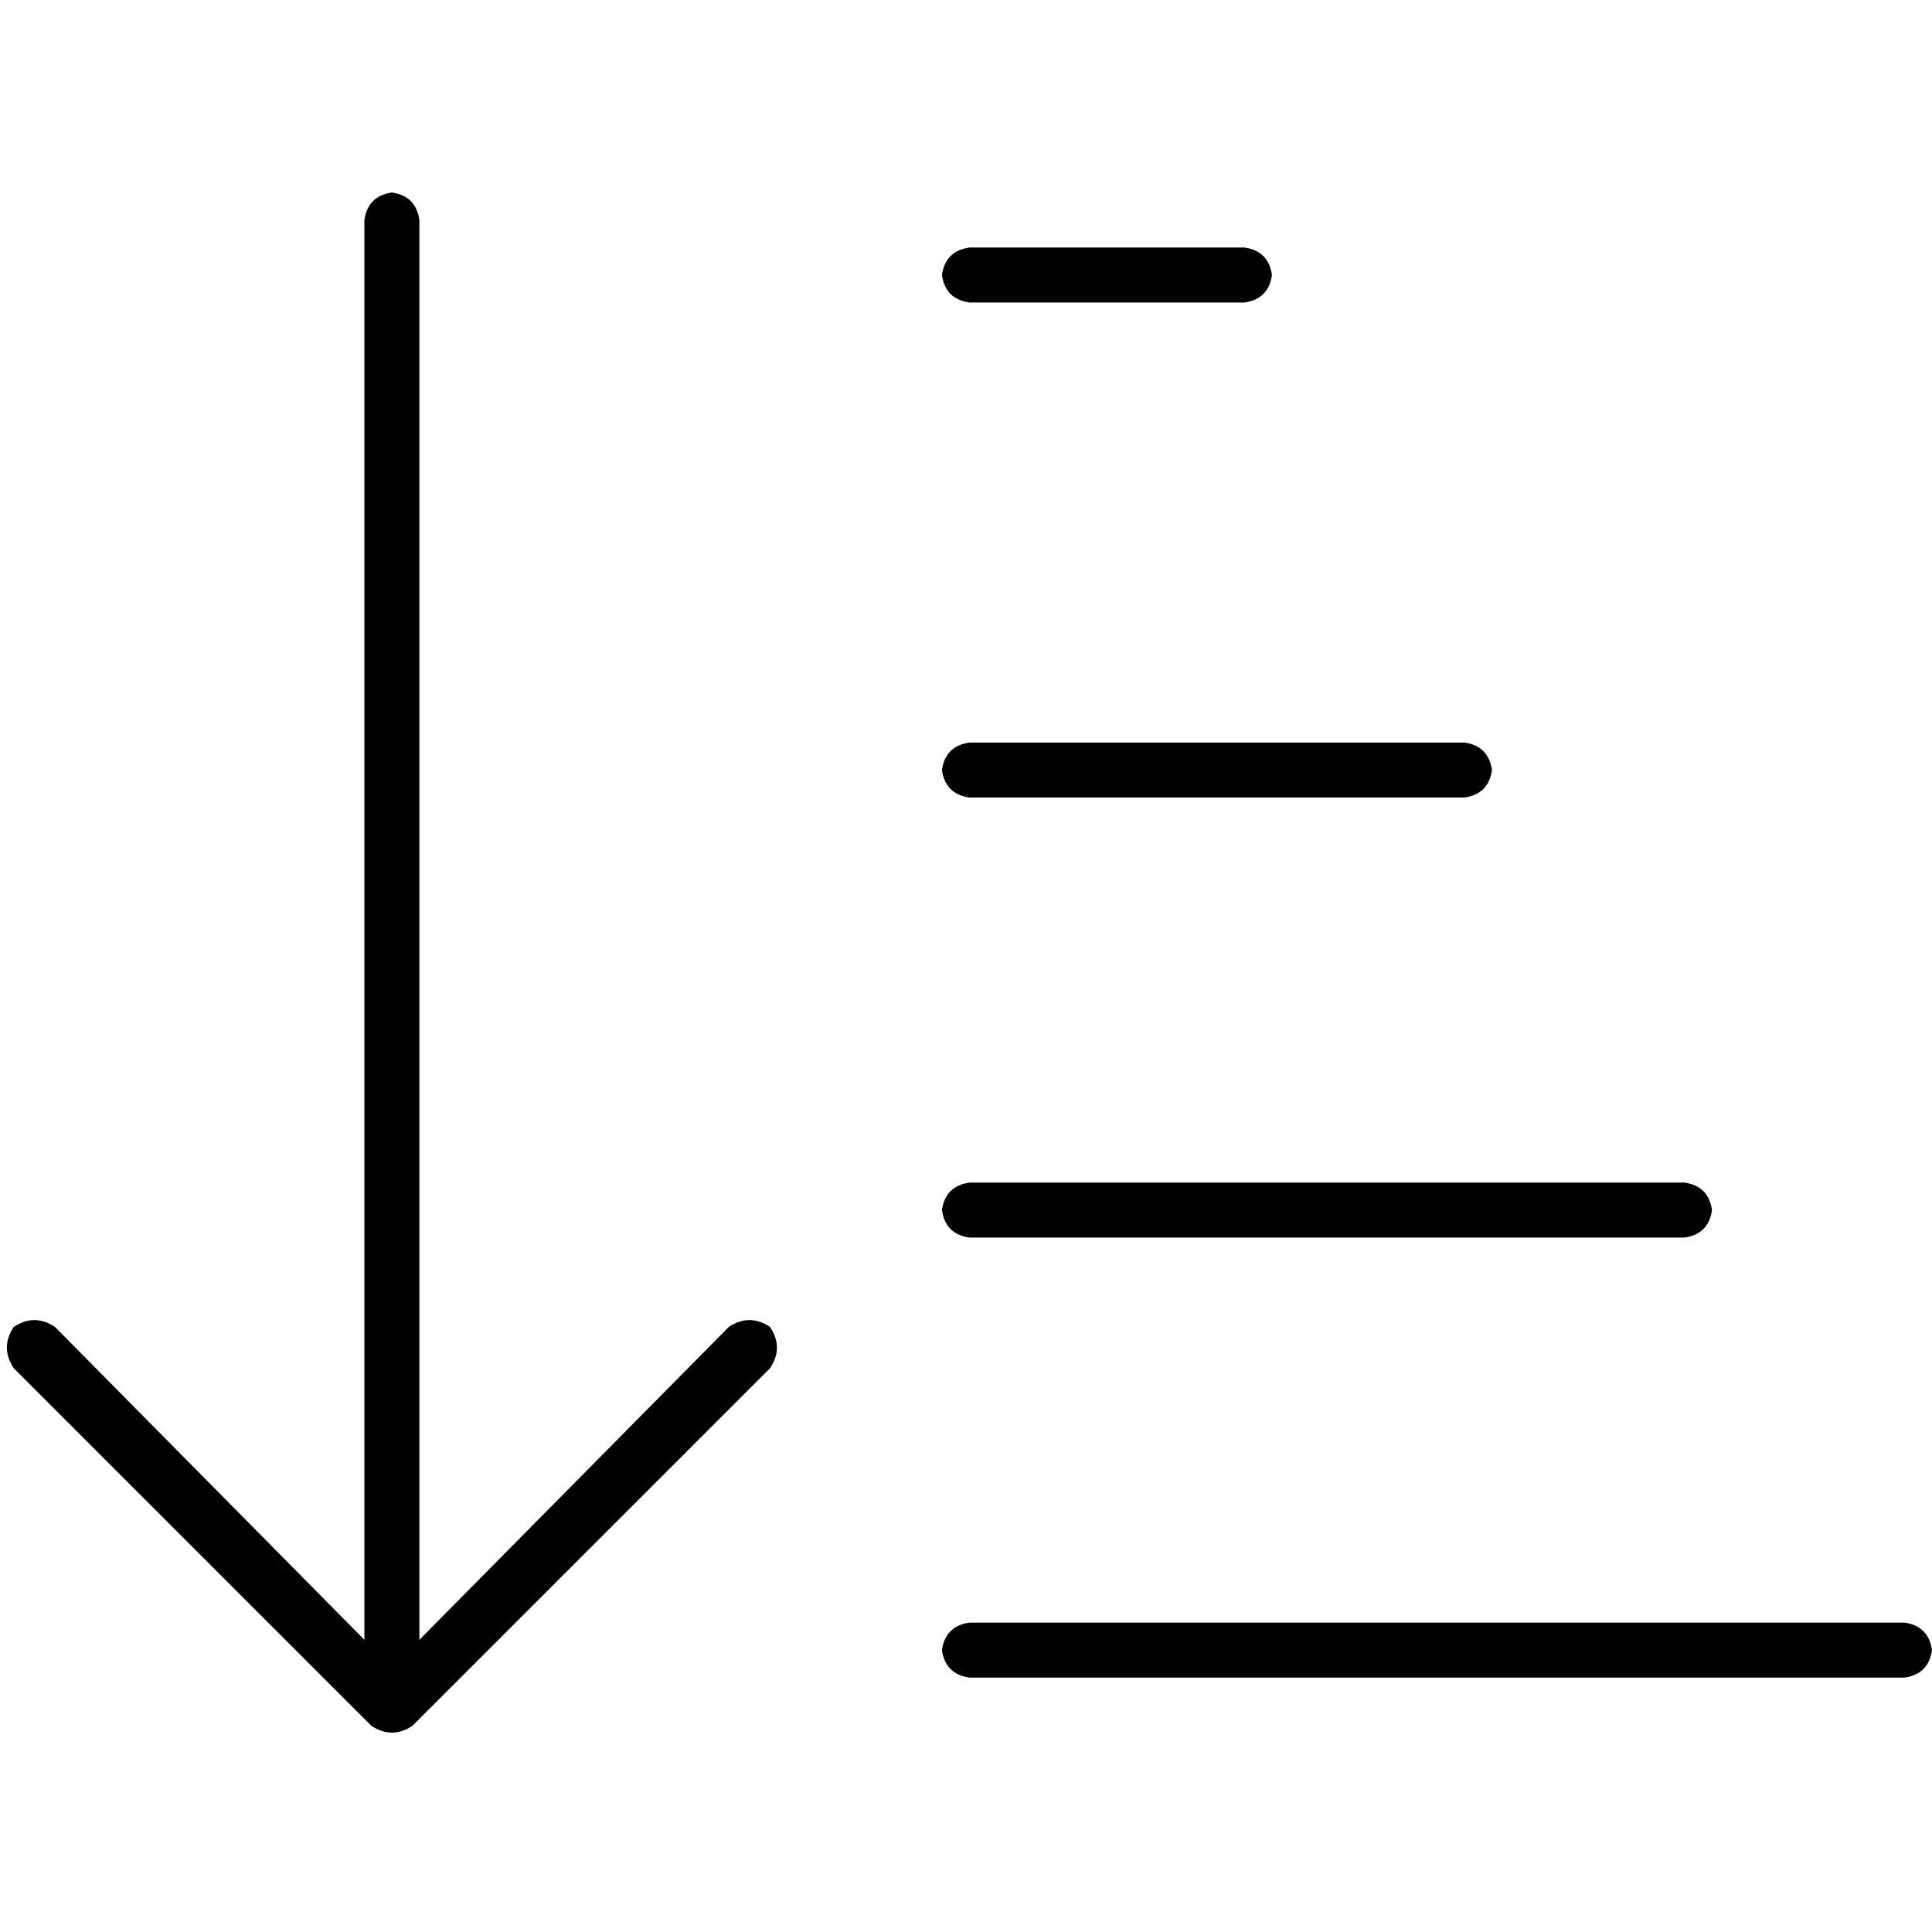 <svg xmlns="http://www.w3.org/2000/svg" viewBox="0 0 512 512">
  <path d="M 204.071 362.591 L 109.324 457.338 L 204.071 362.591 L 109.324 457.338 Q 103.858 460.982 98.391 457.338 L 3.644 362.591 L 3.644 362.591 Q 0 357.125 3.644 351.658 Q 9.11 348.014 14.577 351.658 L 96.569 434.562 L 96.569 434.562 L 96.569 58.306 L 96.569 58.306 Q 97.48 51.929 103.858 51.018 Q 110.235 51.929 111.146 58.306 L 111.146 434.562 L 111.146 434.562 L 193.139 351.658 L 193.139 351.658 Q 198.605 348.014 204.071 351.658 Q 207.715 357.125 204.071 362.591 L 204.071 362.591 Z M 256.911 65.594 L 329.794 65.594 L 256.911 65.594 L 329.794 65.594 Q 336.171 66.505 337.082 72.883 Q 336.171 79.26 329.794 80.171 L 256.911 80.171 L 256.911 80.171 Q 250.534 79.26 249.623 72.883 Q 250.534 66.505 256.911 65.594 L 256.911 65.594 Z M 256.911 196.783 L 388.1 196.783 L 256.911 196.783 L 388.1 196.783 Q 394.477 197.694 395.388 204.071 Q 394.477 210.448 388.1 211.359 L 256.911 211.359 L 256.911 211.359 Q 250.534 210.448 249.623 204.071 Q 250.534 197.694 256.911 196.783 L 256.911 196.783 Z M 256.911 313.395 L 446.406 313.395 L 256.911 313.395 L 446.406 313.395 Q 452.783 314.306 453.694 320.683 Q 452.783 327.06 446.406 327.972 L 256.911 327.972 L 256.911 327.972 Q 250.534 327.06 249.623 320.683 Q 250.534 314.306 256.911 313.395 L 256.911 313.395 Z M 256.911 430.007 L 504.712 430.007 L 256.911 430.007 L 504.712 430.007 Q 511.089 430.918 512 437.295 Q 511.089 443.673 504.712 444.584 L 256.911 444.584 L 256.911 444.584 Q 250.534 443.673 249.623 437.295 Q 250.534 430.918 256.911 430.007 L 256.911 430.007 Z" />
</svg>